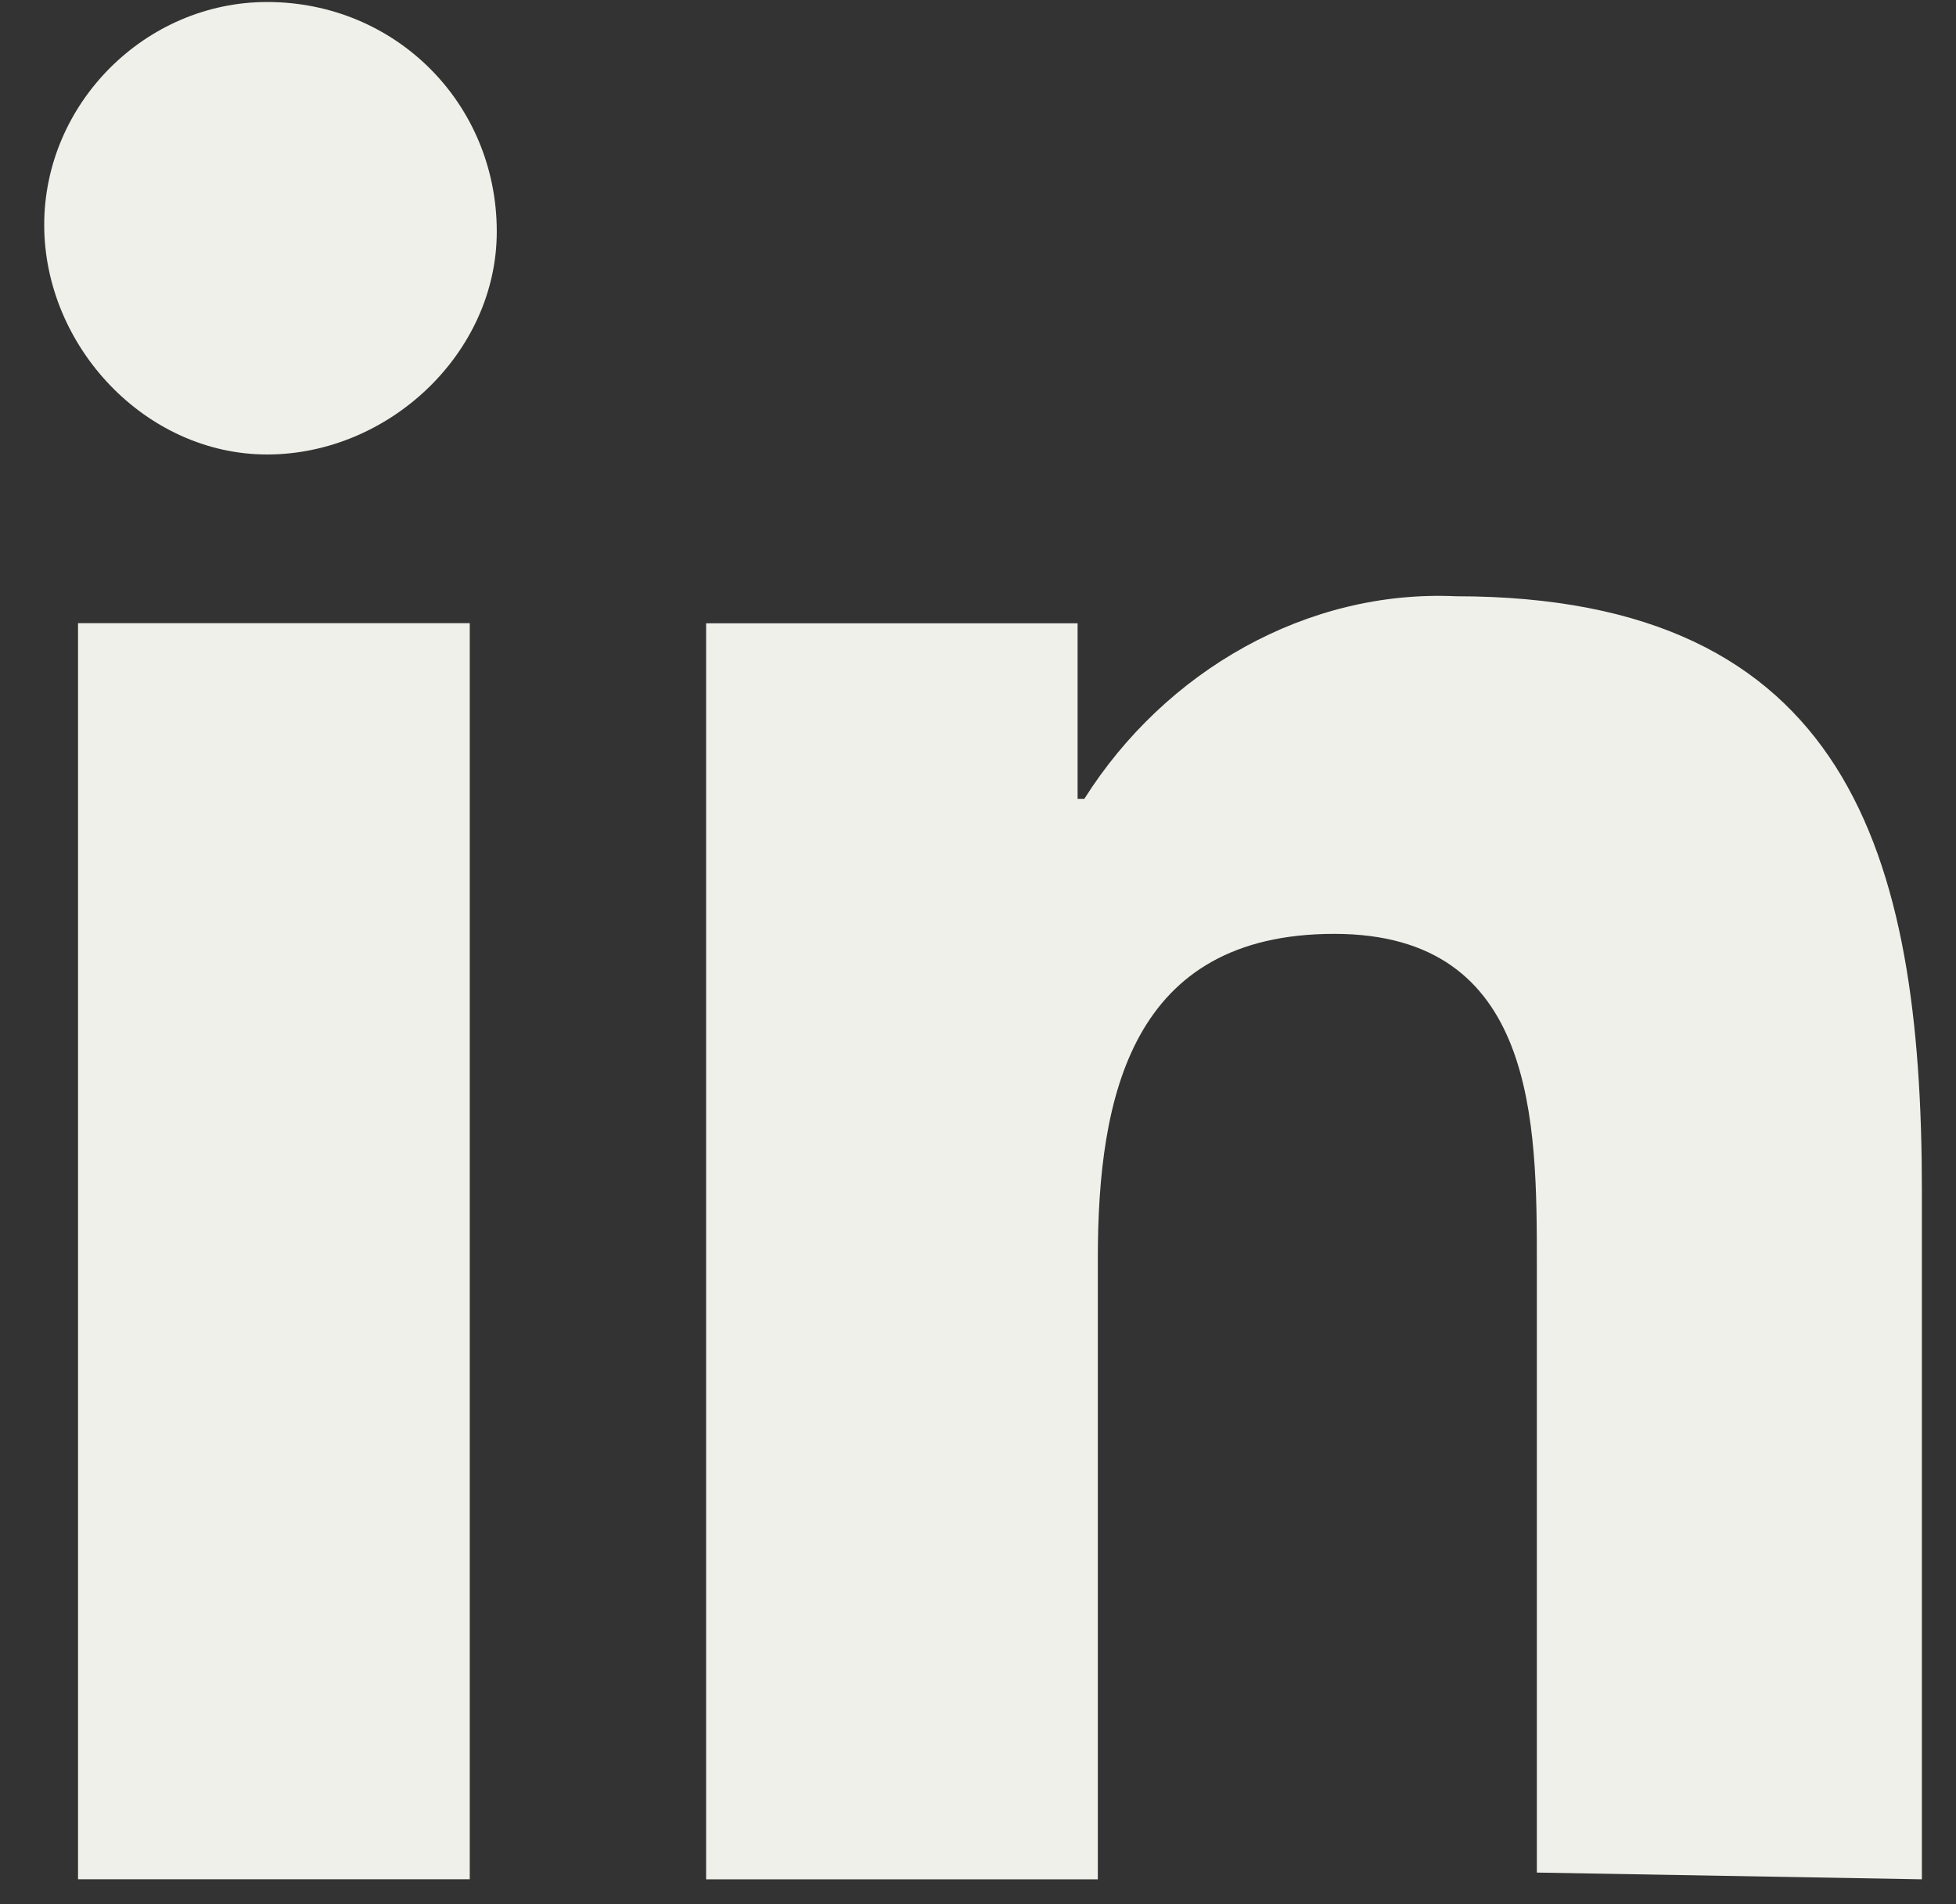<svg width="38" height="37" viewBox="0 0 38 37" fill="none" xmlns="http://www.w3.org/2000/svg">
<rect x="0" y="0" width="38" height="37" fill="#333333" stroke="none"/>
<path d="M37.337 36.517V23.133C37.337 16.572 35.893 11.586 28.283 11.586C25.396 11.454 22.64 13.029 21.066 15.522H20.935V12.111H13.718V36.517H21.328V24.445C21.328 21.296 21.984 18.146 25.921 18.146C29.857 18.146 29.857 21.821 29.857 24.576V36.386L37.337 36.517Z" fill="#F0F0EB"/>
<path d="M1.516 12.109H9.126V36.516H1.516V12.109Z" fill="#F0F0EB"/>
<path d="M5.189 0.039C2.828 0.039 0.859 2.007 0.859 4.369C0.859 6.731 2.828 8.831 5.189 8.831C7.551 8.831 9.651 6.862 9.651 4.5C9.651 2.007 7.683 0.039 5.189 0.039Z" fill="#F0F0EB"/>
</svg>
